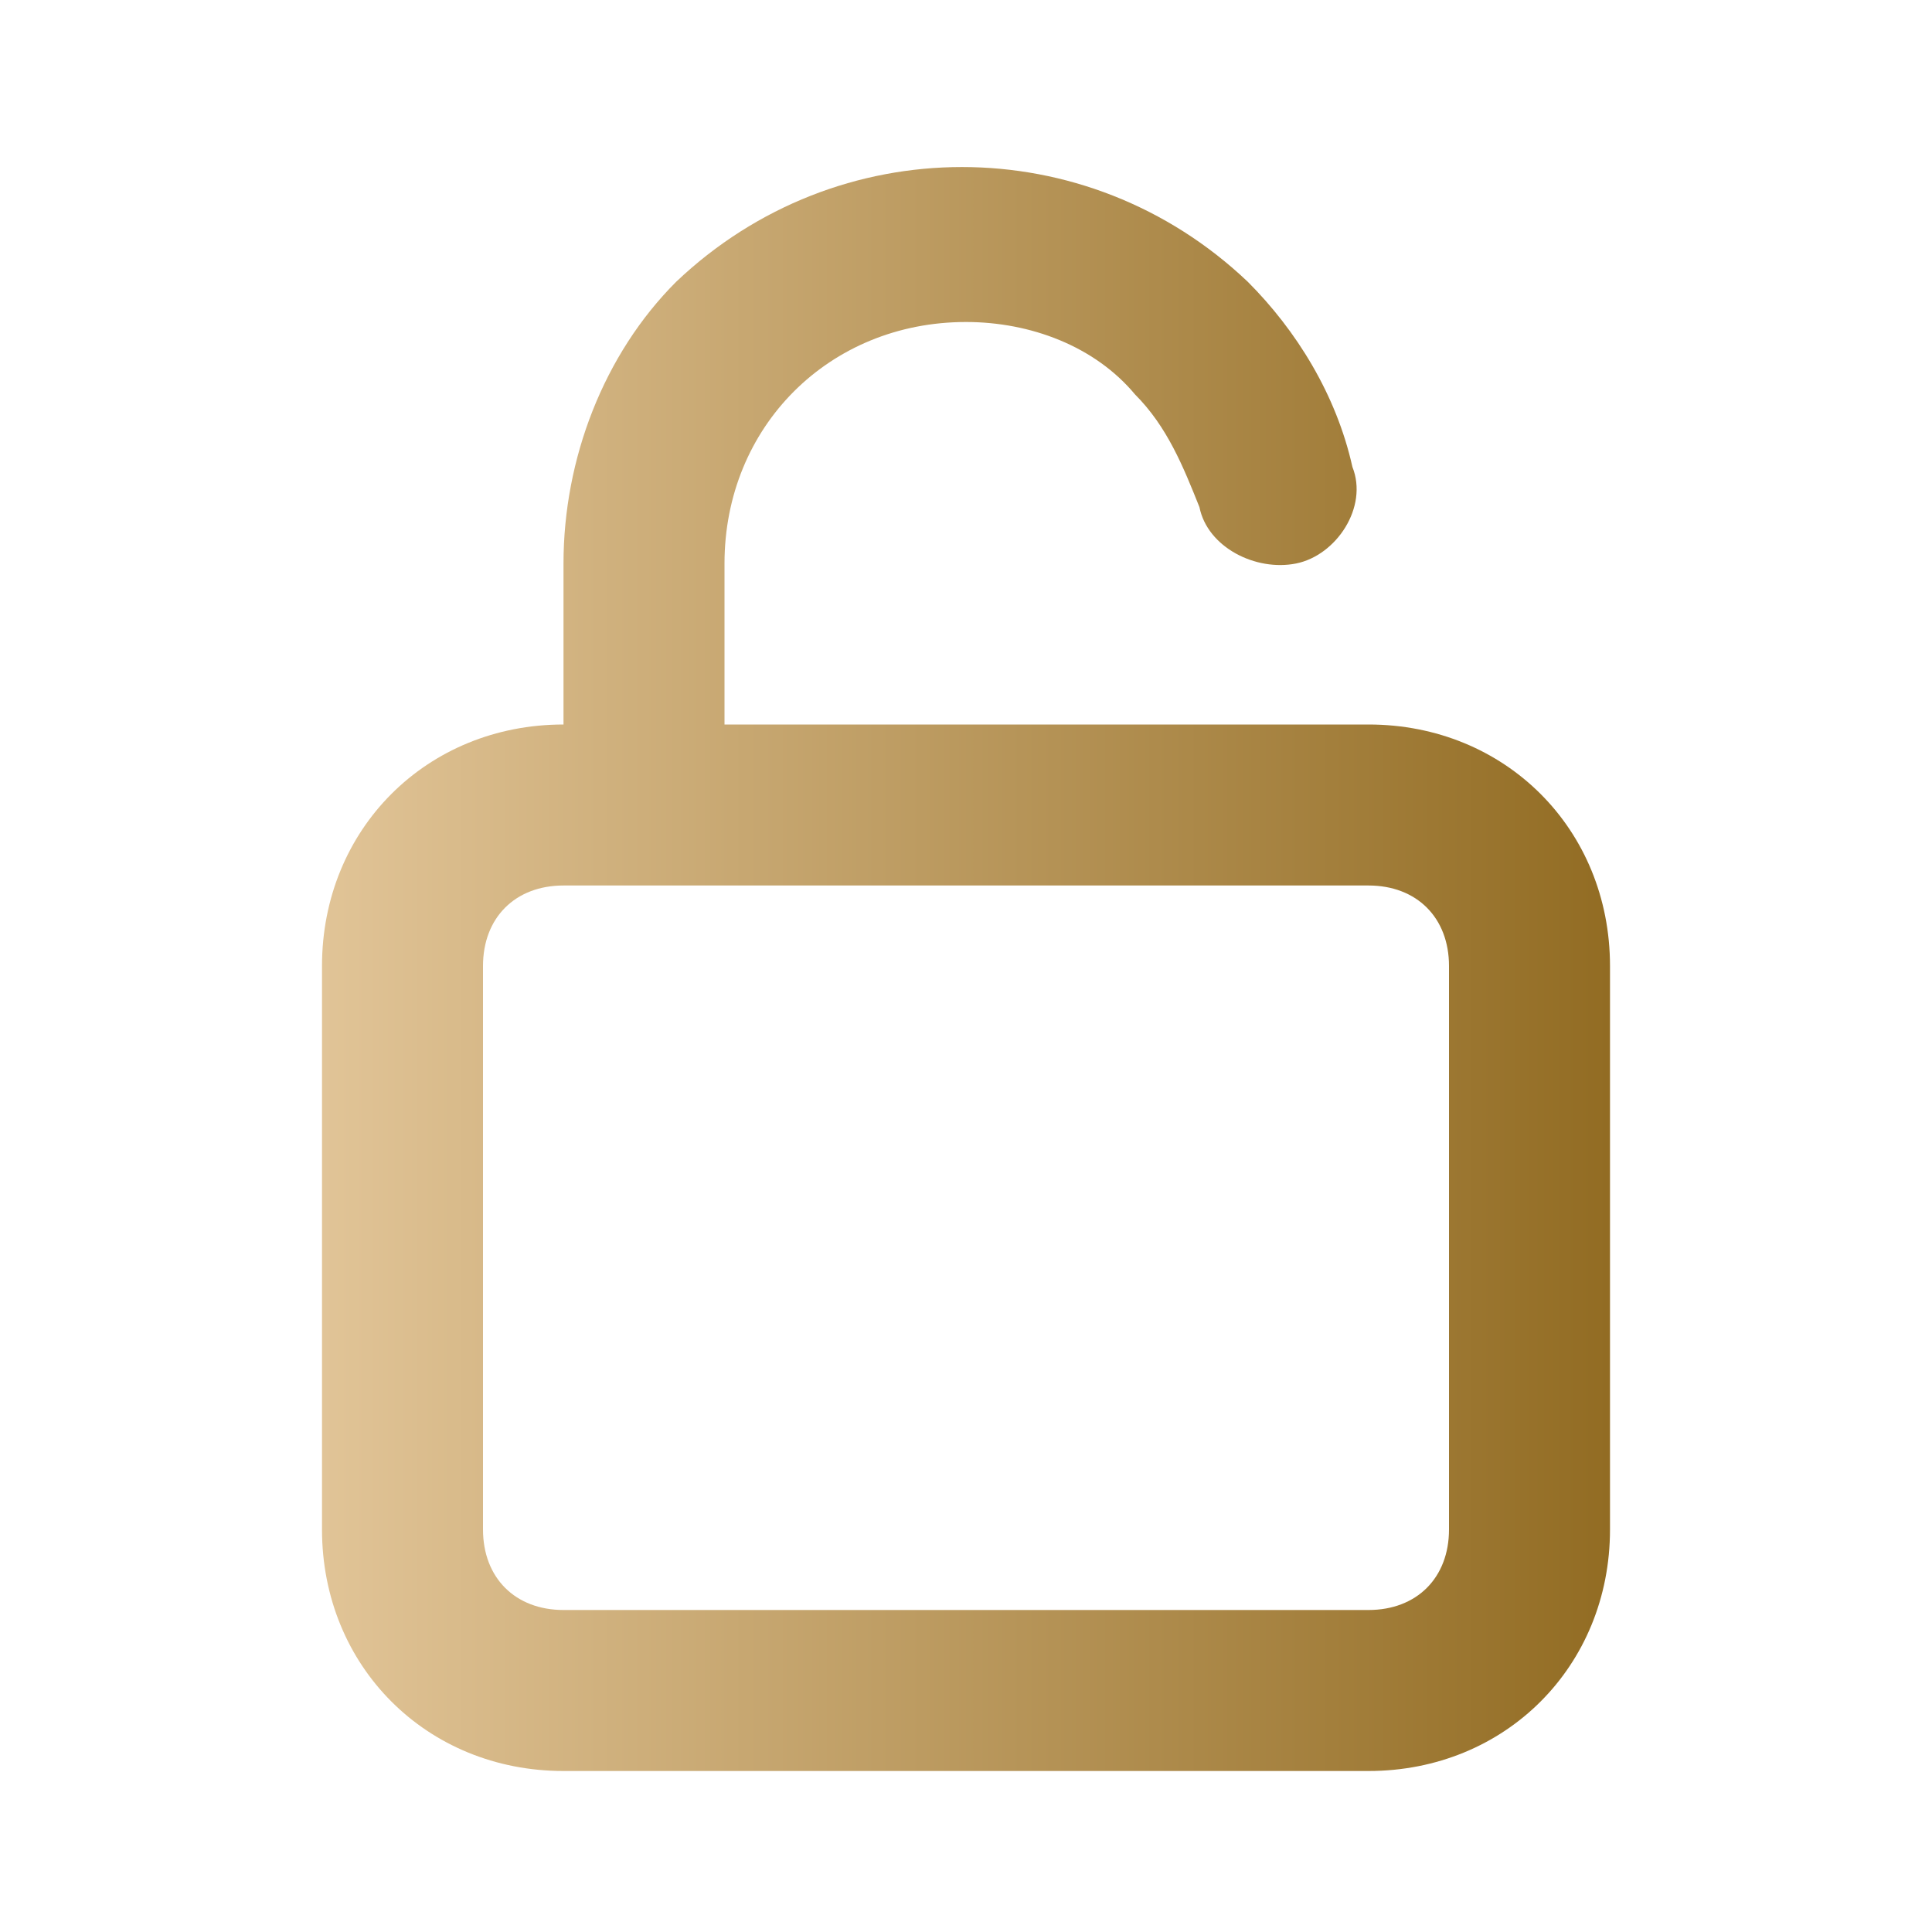 <svg xmlns="http://www.w3.org/2000/svg" version="1.1" xmlns:xlink="http://www.w3.org/1999/xlink" xmlns:svgjs="http://svgjs.com/svgjs" width="512" height="512" x="0" y="0" viewBox="0 0 24 24" style="enable-background:new 0 0 512 512" xml:space="preserve" class=""><g><linearGradient id="a" x1="4" x2="20" y1="12" y2="12" gradientUnits="userSpaceOnUse"><stop stop-opacity="1" stop-color="#e1c497" offset="0"></stop><stop stop-opacity="1" stop-color="#926c23" offset="1"></stop></linearGradient><path fill="url(#a)" d="M17 9H9V7c0-1.7 1.3-3 3-3 .8 0 1.6.3 2.1.9.4.4.6.9.8 1.4.1.5.7.8 1.2.7s.9-.7.7-1.2c-.2-.9-.7-1.7-1.3-2.3-2-1.9-5.1-1.9-7.1 0C7.5 4.4 7 5.7 7 7v2c-1.7 0-3 1.3-3 3v7c0 1.7 1.3 3 3 3h10c1.7 0 3-1.3 3-3v-7c0-1.7-1.3-3-3-3zm1 10c0 .6-.4 1-1 1H7c-.6 0-1-.4-1-1v-7c0-.6.4-1 1-1h10c.6 0 1 .4 1 1z" data-original="url(#a)" class=""></path></g></svg>